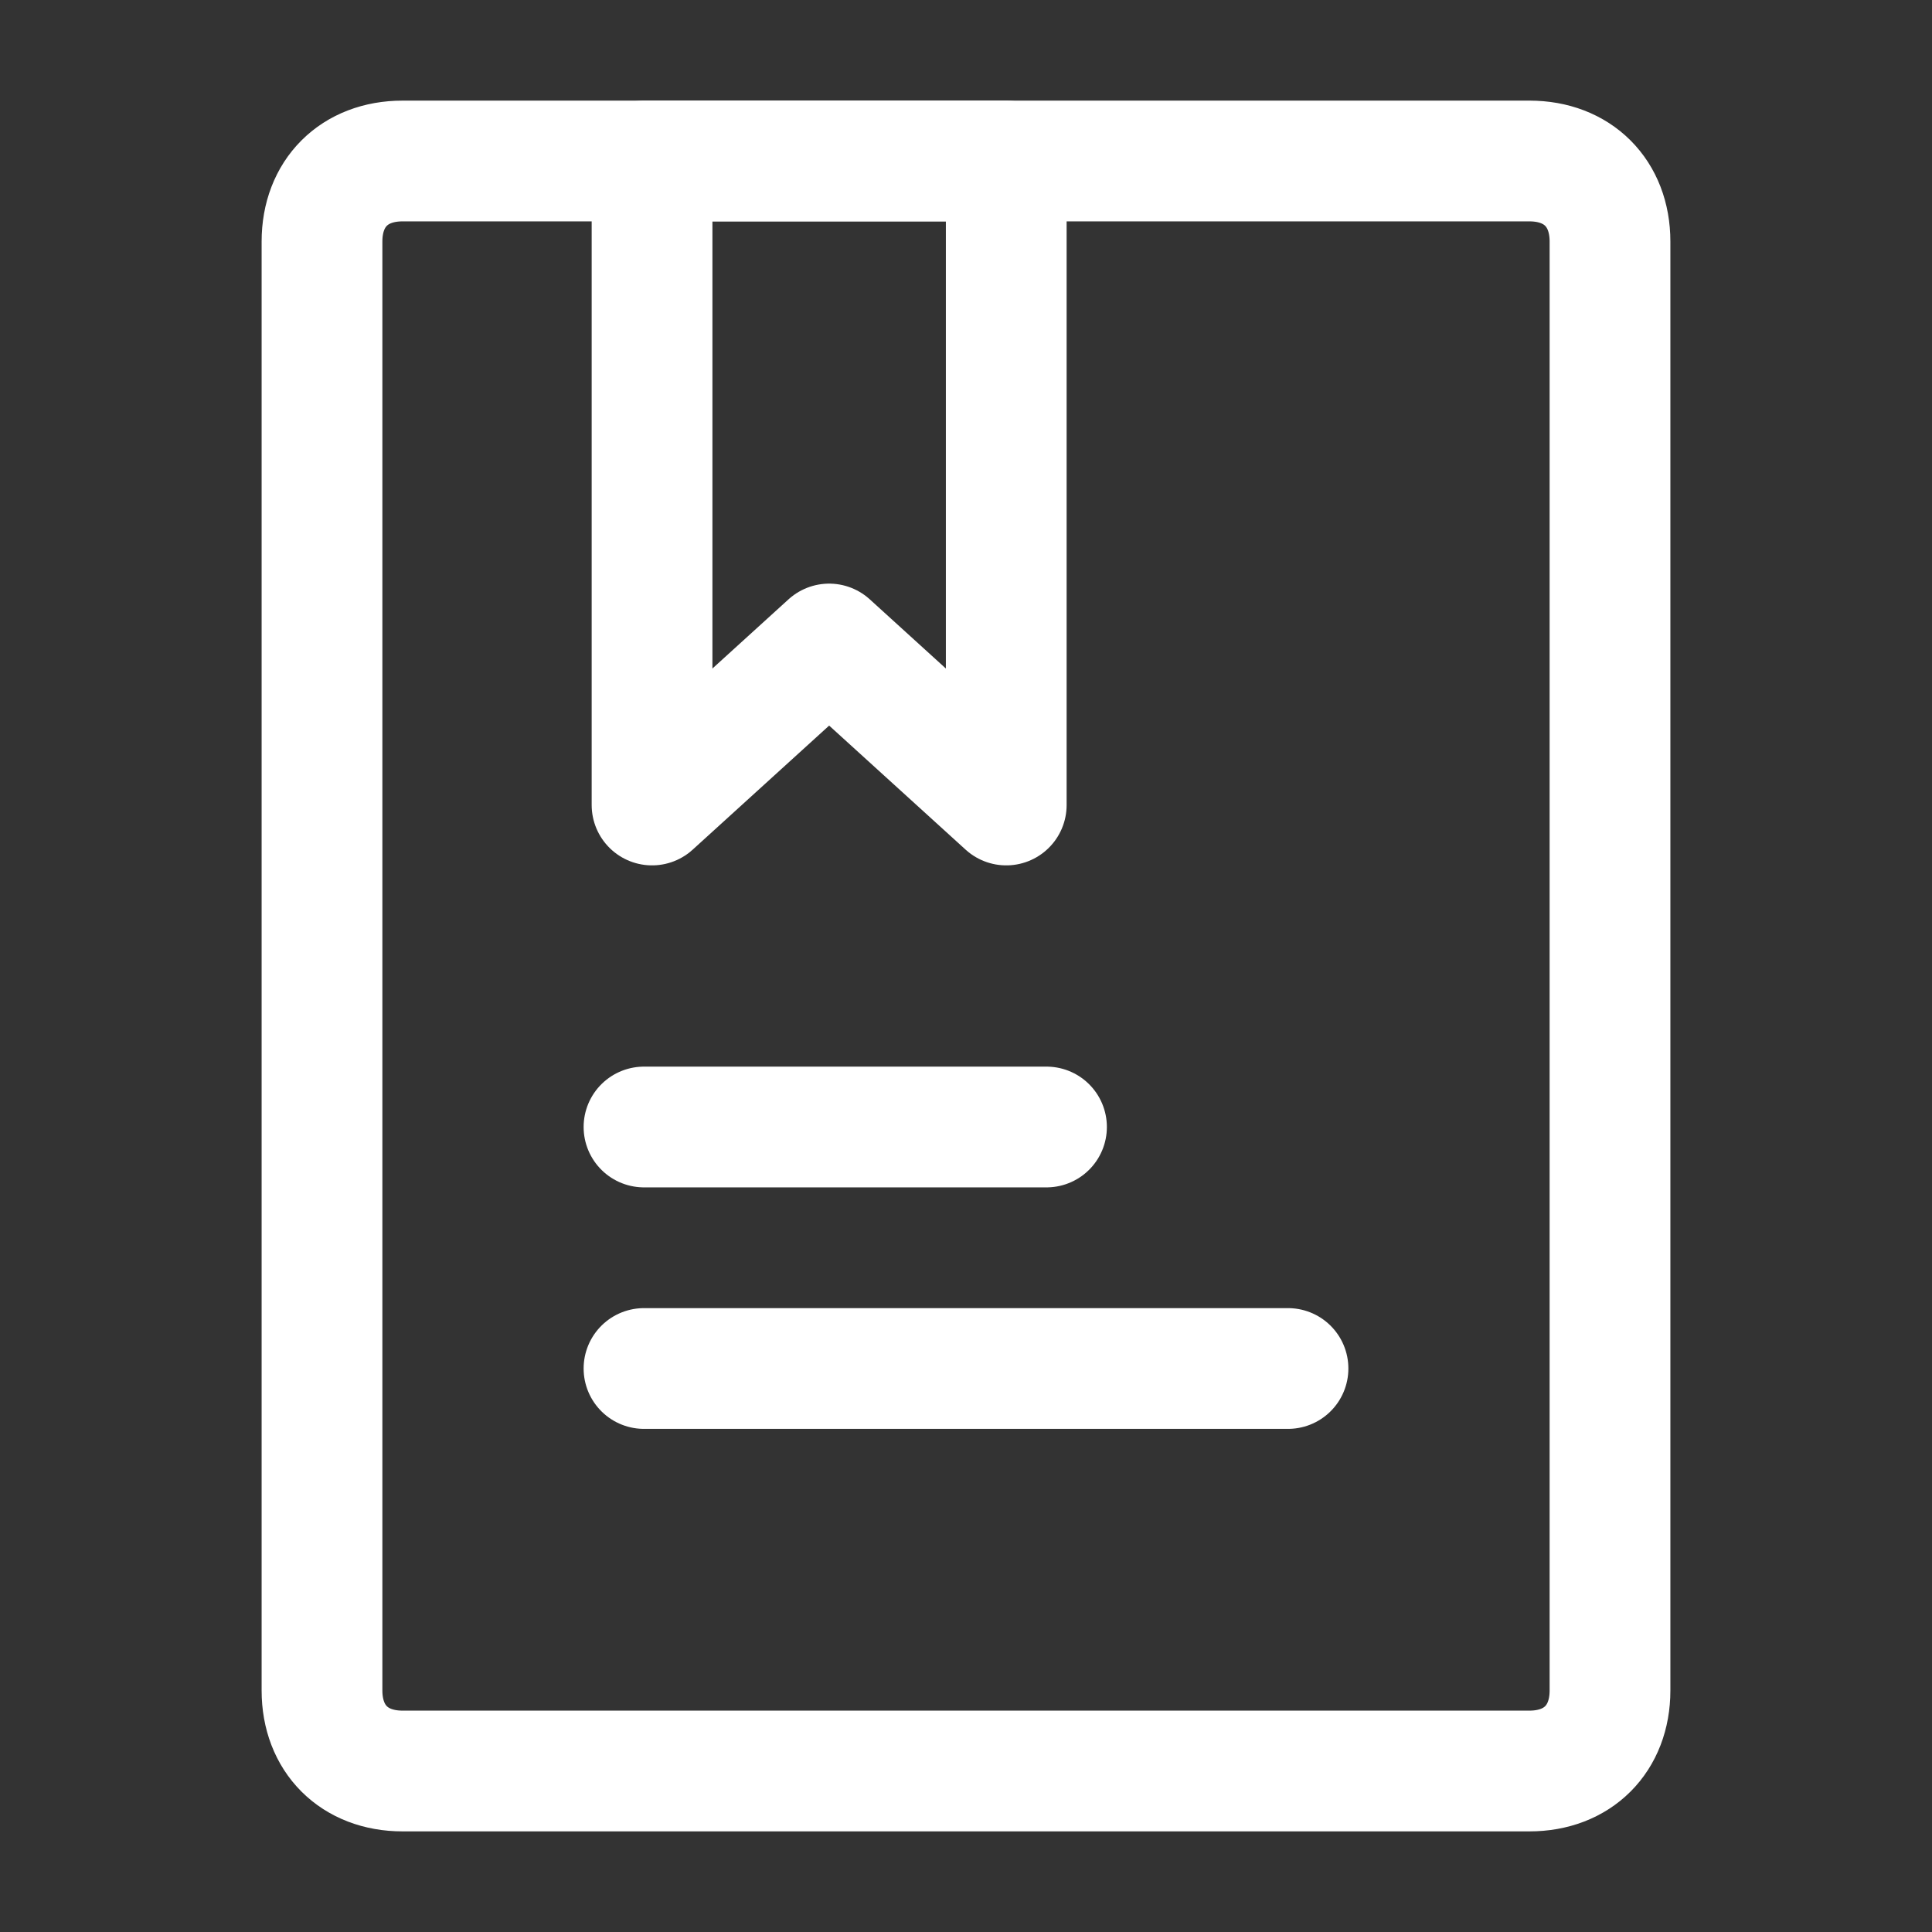 <?xml version="1.0" encoding="UTF-8"?>
<svg id="Layer_1" data-name="Layer 1" xmlns="http://www.w3.org/2000/svg" version="1.1" viewBox="0 0 24 24">
  <rect x="0" y="0" width="24" height="24" fill="#333333" stroke="none"/>
  <defs>
    <style>
      .cls-1 {
        stroke-linejoin: round;
      }

      .cls-1, .cls-2 {
        fill: none;
        stroke: #fff;
        stroke-linecap: round;
        stroke-width: 1.5px;
      }
    </style>
  </defs>
  <g id="icon-park-outline:agreement">
    <g id="Group">
      <path id="Vector" class="cls-1" d="M19,2H5c-.6,0-1,.4-1,1v18c0,.6.4,1,1,1h14c.6,0,1-.4,1-1V3c0-.6-.4-1-1-1Z"/>
      <path id="Vector_2" data-name="Vector 2" class="cls-1" d="M8,2h4.5v8l-2.2-2-2.2,2V2Z"/>
      <path id="Vector_3" data-name="Vector 3" class="cls-2" d="M8,14h5M8,17h8"/>
    </g>
  </g>
</svg>